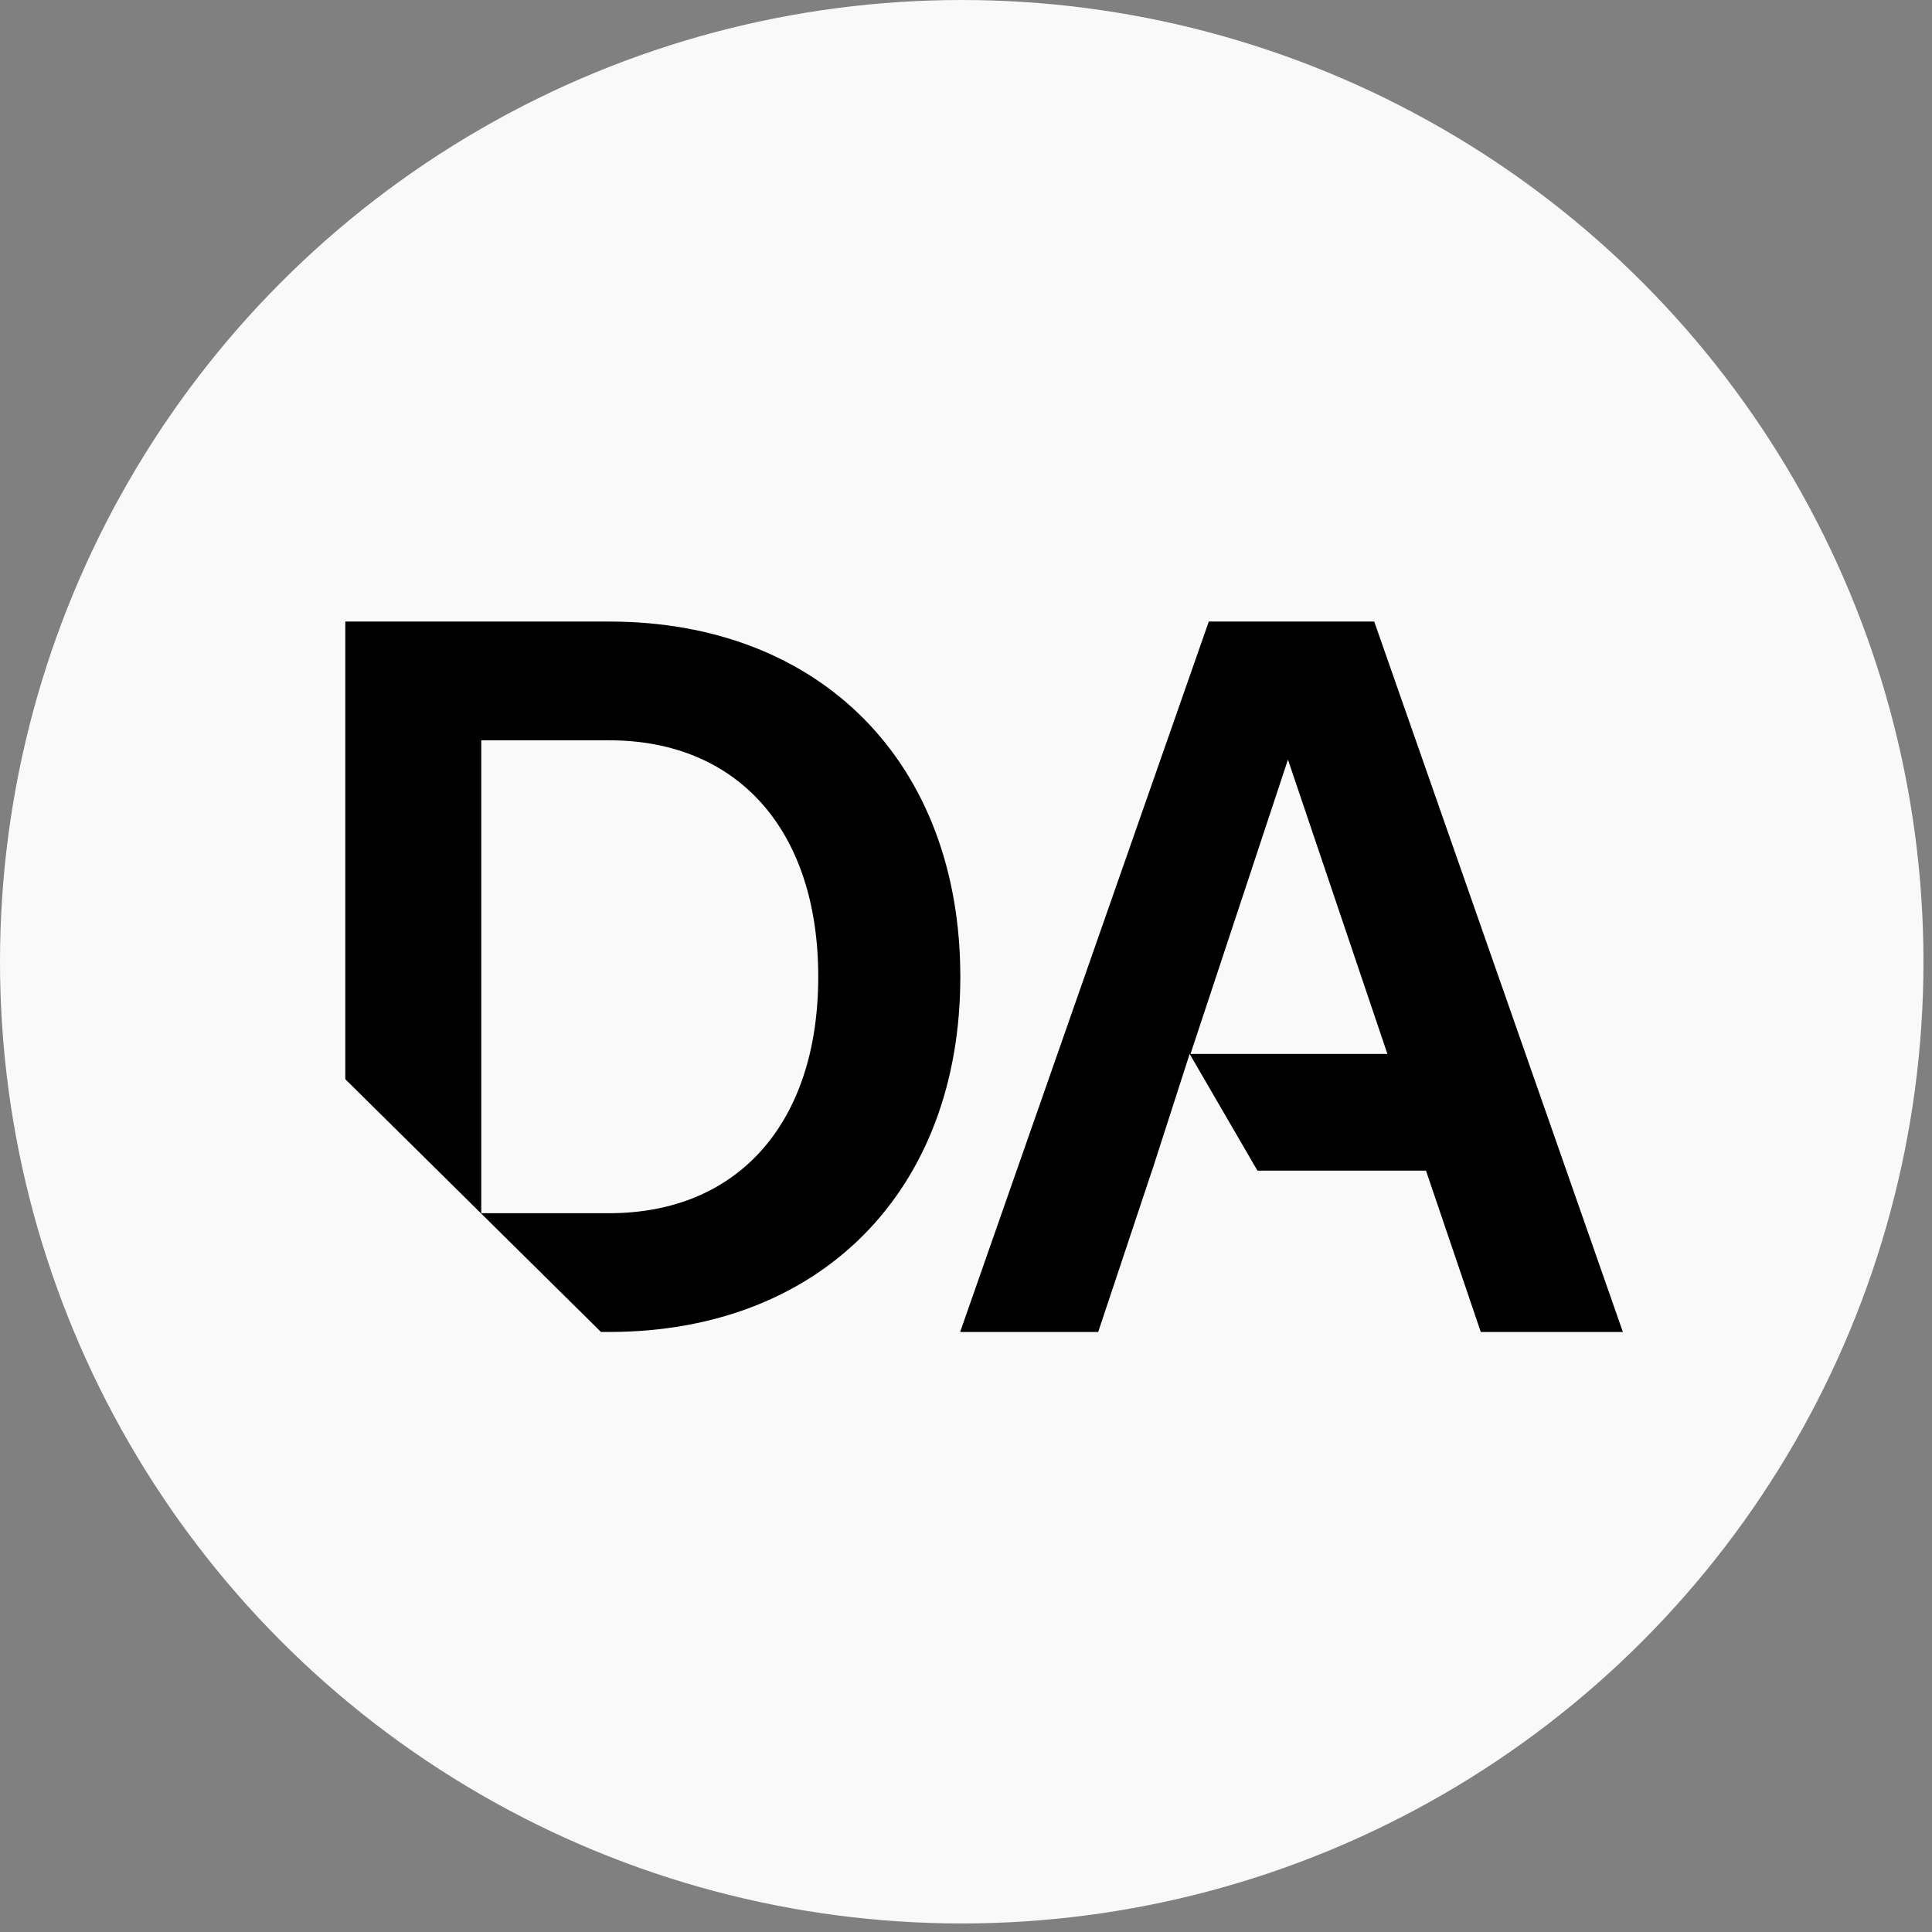 <svg width="67" height="67" viewBox="0 0 67 67" fill="none" xmlns="http://www.w3.org/2000/svg">
<rect x="0" y="0" width="67" height="67" fill="#808080" stroke="none"/>
<circle cx="33.352" cy="33.352" r="33.352" fill="#F9F9F9"/>
<path d="M21.125 21.555C28.481 21.555 33.303 26.482 33.303 33.873C33.303 41.299 28.446 46.191 21.125 46.191H20.841L11.975 37.426V21.555H21.125ZM16.69 42.073H21.125C25.595 42.073 28.376 38.941 28.376 33.873C28.376 28.805 25.595 25.673 21.125 25.673H16.69V42.073Z" fill="black"/>
<path d="M56.28 46.192H51.352L49.452 40.597H43.607L41.256 36.549L39.952 40.597H39.949L38.084 46.192H33.297L41.92 21.555H47.657L56.28 46.192ZM41.286 36.549H48.114L44.665 26.342L41.286 36.549Z" fill="black"/>
</svg>
